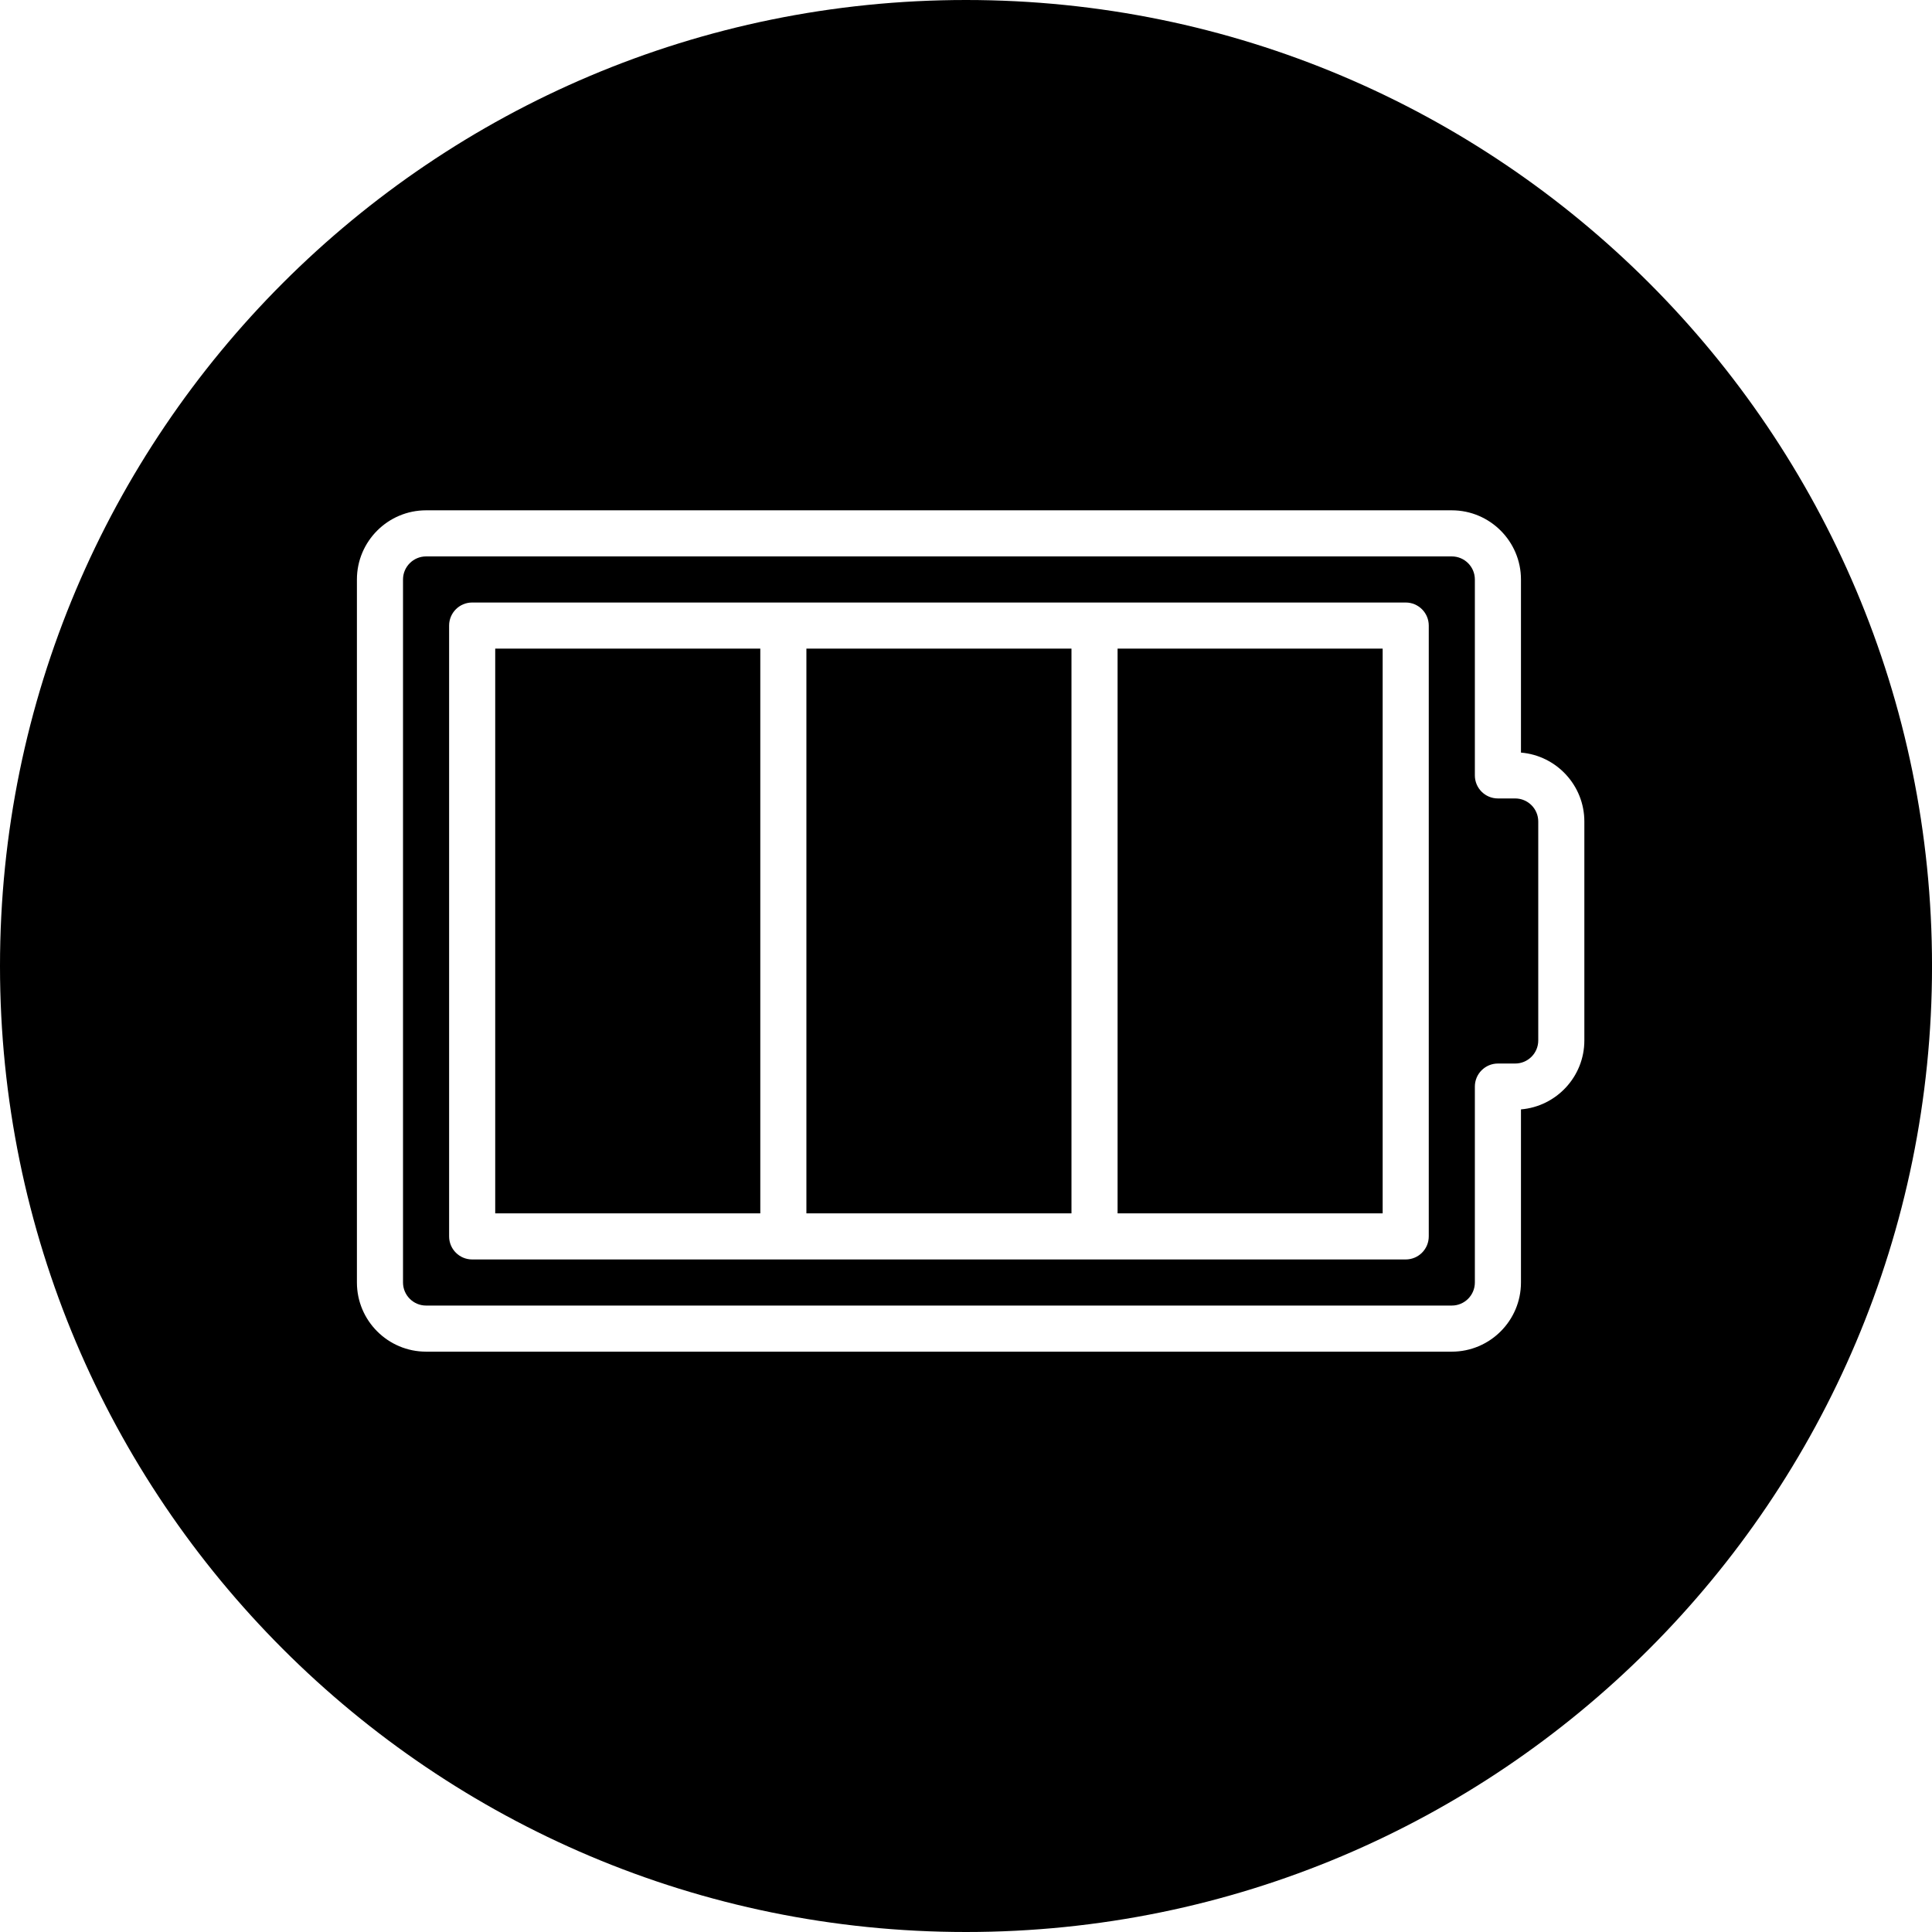<?xml version="1.0" encoding="iso-8859-1"?>
<!-- Uploaded to: SVG Repo, www.svgrepo.com, Generator: SVG Repo Mixer Tools -->
<!DOCTYPE svg PUBLIC "-//W3C//DTD SVG 1.1//EN" "http://www.w3.org/Graphics/SVG/1.1/DTD/svg11.dtd">
<svg fill="#000000" version="1.1" id="Capa_1" xmlns="http://www.w3.org/2000/svg" xmlns:xlink="http://www.w3.org/1999/xlink" 
	 width="800px" height="800px" viewBox="0 0 83.816 83.816"
	 xml:space="preserve">
<g>
	<g>
		<rect x="34.984" y="28.139" width="11.5" height="24.5"/>
		<rect x="48.484" y="28.139" width="11.5" height="24.5"/>
		<path d="M65.734,34.639h-0.75c-0.553,0-1-0.447-1-1v-8.5c0-0.551-0.449-1-1-1h-44.5c-0.551,0-1,0.449-1,1v30.5
			c0,0.551,0.449,1,1,1h44.5c0.551,0,1-0.449,1-1v-8.5c0-0.551,0.447-1,1-1h0.75c0.551,0,1-0.449,1-1v-9.5
			C66.734,35.088,66.285,34.639,65.734,34.639z M61.984,53.639c0,0.553-0.449,1-1,1h-40.5c-0.552,0-1-0.447-1-1v-26.5
			c0-0.552,0.448-1,1-1h40.5c0.551,0,1,0.448,1,1V53.639z"/>
		<rect x="21.484" y="28.139" width="11.5" height="24.5"/>
		<path d="M41.908,0C18.762,0,0,18.763,0,41.909c0,23.146,18.763,41.907,41.908,41.907s41.909-18.762,41.909-41.907
			C83.816,18.763,65.054,0,41.908,0z M68.734,45.139c0,1.57-1.213,2.861-2.75,2.99v7.51c0,1.654-1.347,3-3,3h-44.5
			c-1.654,0-3-1.346-3-3v-30.5c0-1.653,1.346-3,3-3h44.5c1.653,0,3,1.347,3,3v7.511c1.537,0.127,2.75,1.42,2.75,2.989V45.139z"/>
	</g>
</g>
</svg>